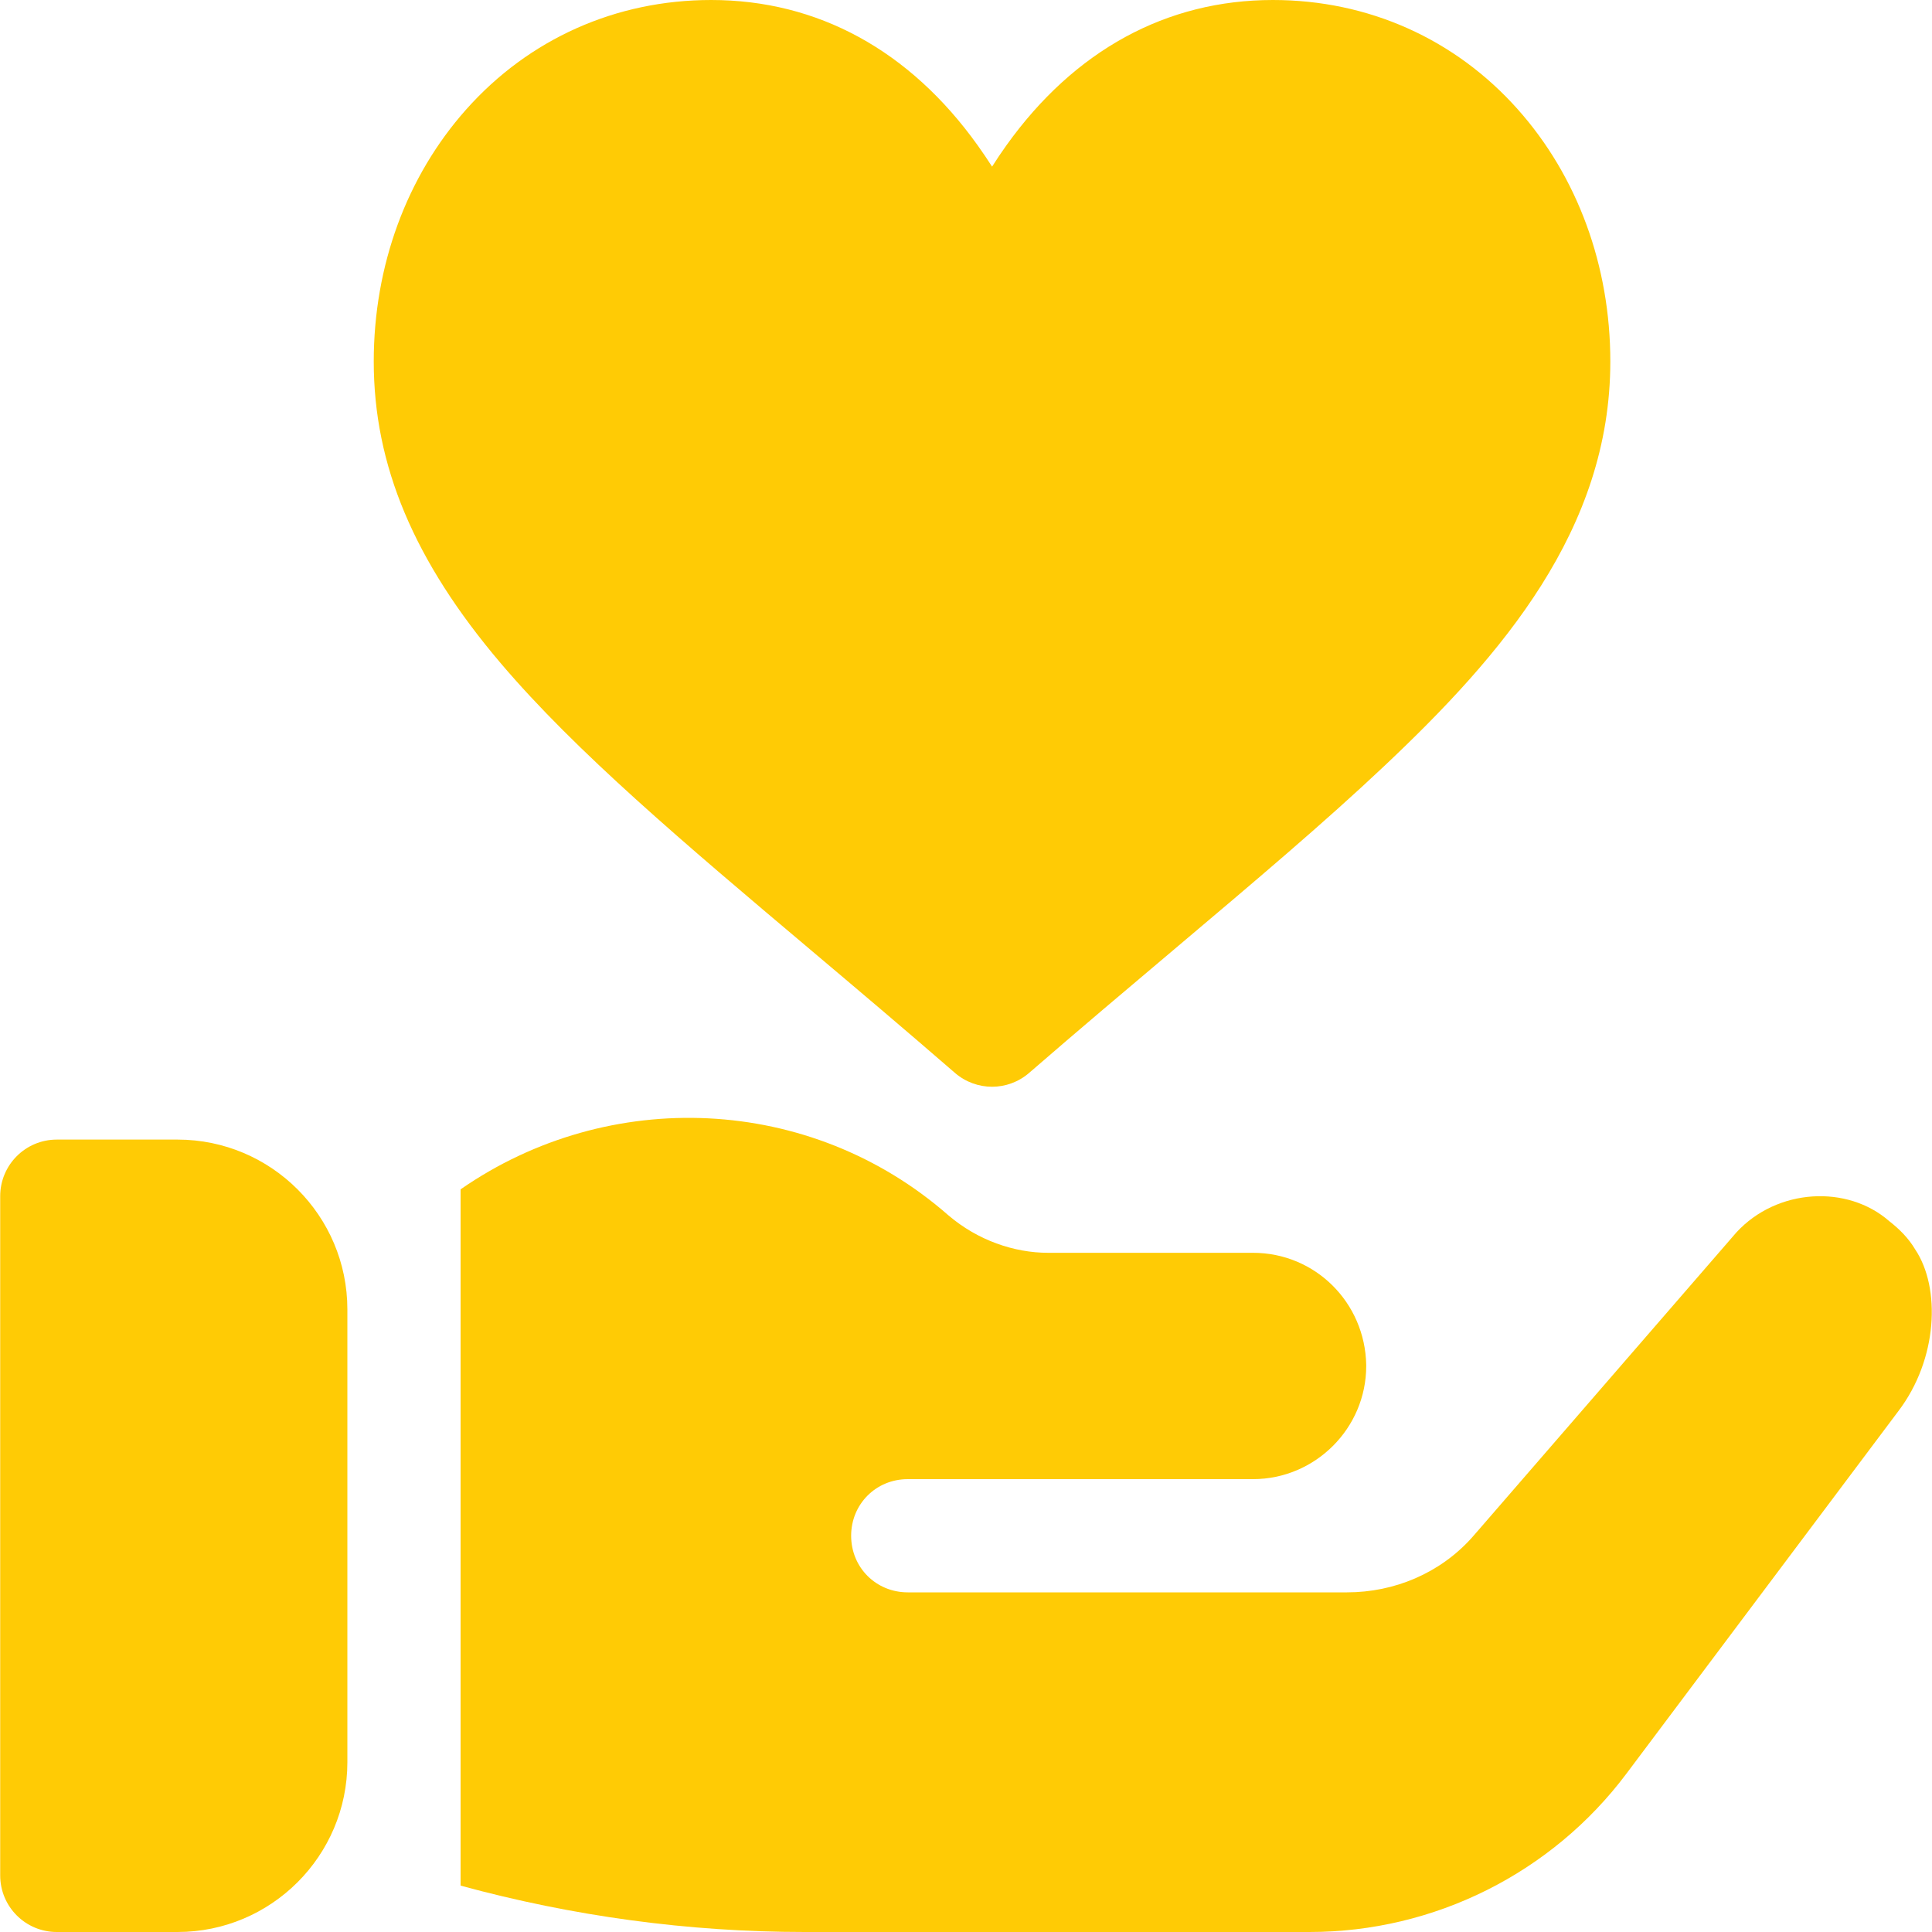 <svg width="20" height="20" viewBox="0 0 20 20" fill="none" xmlns="http://www.w3.org/2000/svg">
<path d="M1.838 11.797H0.588C0.264 11.797 0.002 12.059 0.002 12.383V19.414C0.002 19.738 0.264 20 0.588 20H1.838C2.807 20 3.596 19.212 3.596 18.242V13.555C3.596 12.585 2.807 11.797 1.838 11.797Z" fill="#FFCB05"/>
<path d="M19.826 12.934C19.756 12.816 19.662 12.723 19.557 12.641C19.125 12.263 18.398 12.299 17.975 12.758L15.315 15.828L15.233 15.922C14.905 16.285 14.436 16.484 13.944 16.484H9.397C9.069 16.484 8.811 16.227 8.811 15.898C8.811 15.57 9.069 15.312 9.397 15.312H12.971C13.615 15.312 14.143 14.785 14.143 14.141V14.129C14.131 13.484 13.615 12.969 12.971 12.969H10.85C10.498 12.969 10.122 12.84 9.819 12.582C8.389 11.328 6.303 11.246 4.768 12.312V19.52C5.928 19.836 7.123 20 8.33 20H13.557C14.846 20 16.065 19.391 16.838 18.359L19.651 14.609C20.061 14.071 20.092 13.332 19.826 12.934Z" fill="#FFCB05"/>
<path d="M15.713 1.133C15.063 0.402 14.163 0 13.177 0C12.076 0 11.122 0.52 10.418 1.505C10.365 1.579 10.316 1.652 10.27 1.725C10.223 1.652 10.174 1.579 10.121 1.505C9.417 0.52 8.463 0 7.362 0C6.376 0 5.476 0.402 4.826 1.133C4.209 1.826 3.869 2.752 3.869 3.742C3.869 4.817 4.286 5.809 5.182 6.864C5.964 7.785 7.085 8.731 8.383 9.826C8.863 10.231 9.359 10.65 9.886 11.107C9.996 11.202 10.133 11.25 10.27 11.25C10.406 11.25 10.543 11.202 10.653 11.107C11.18 10.65 11.676 10.232 12.156 9.827C12.99 9.123 13.71 8.515 14.334 7.926C15.547 6.781 16.67 5.482 16.67 3.742C16.67 2.752 16.33 1.826 15.713 1.133Z" fill="#FFCB05"/>
</svg>
